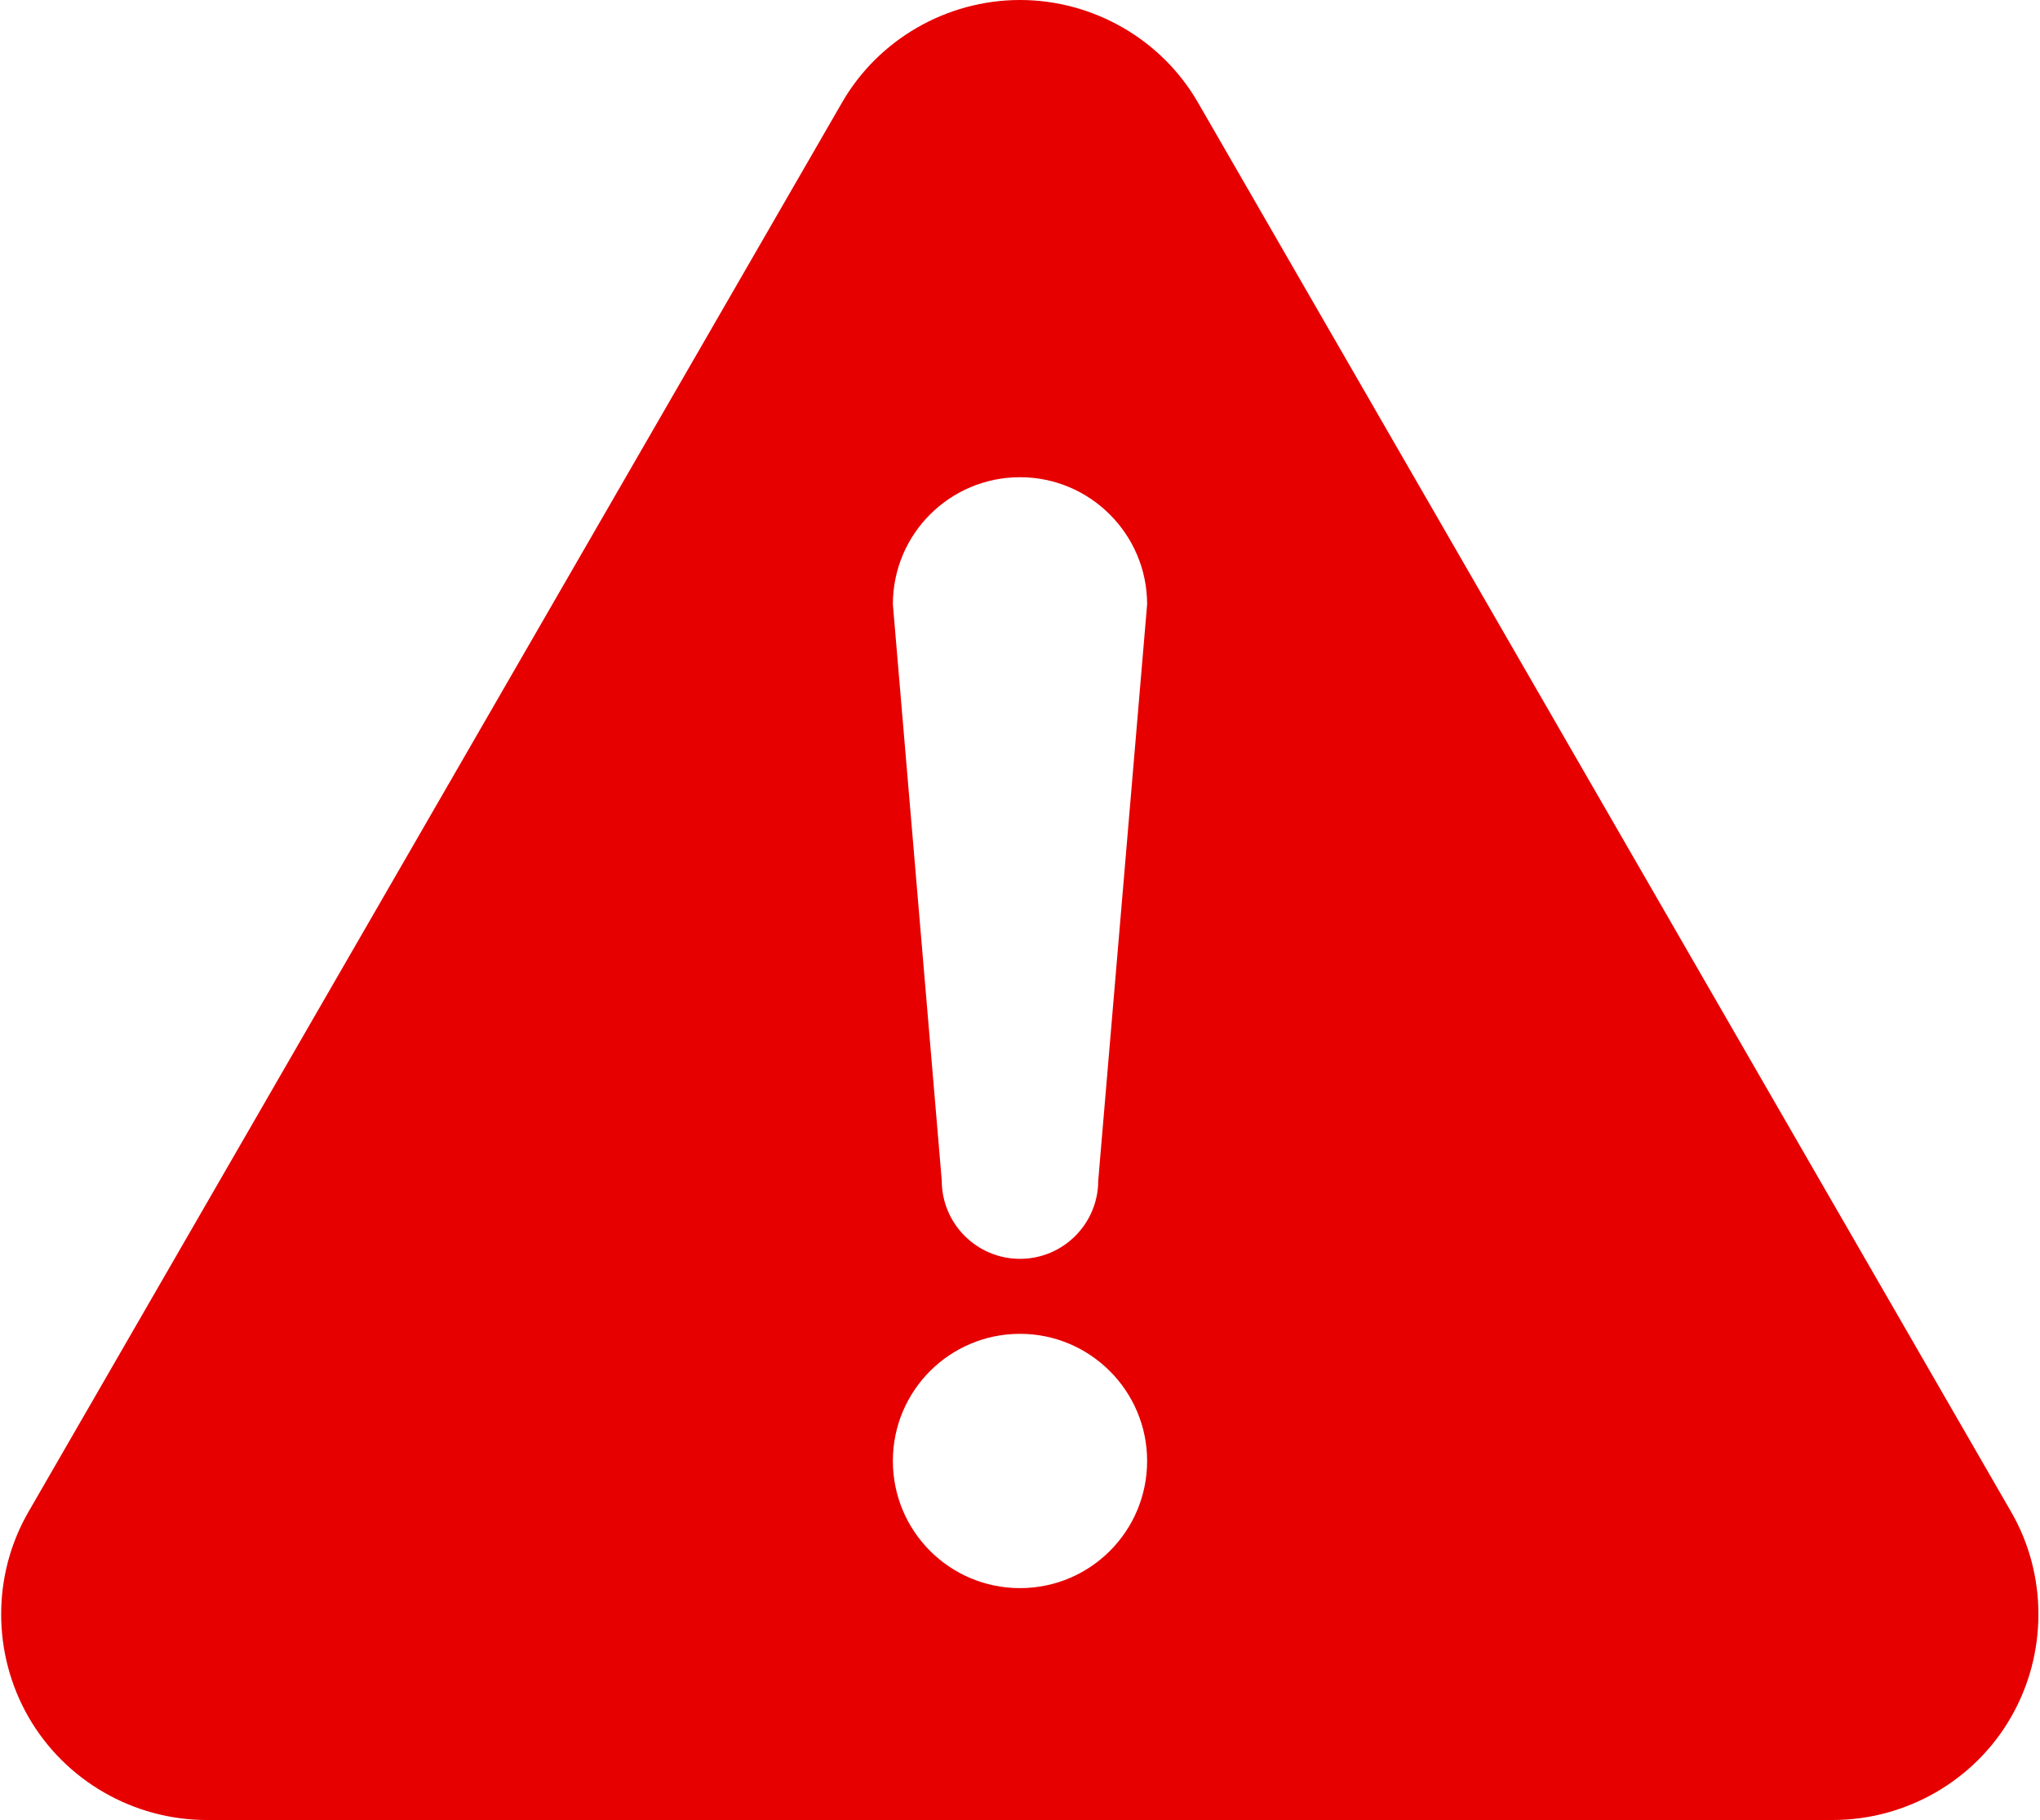 <?xml version="1.0" encoding="utf-8"?>
<!-- Generator: Adobe Illustrator 24.1.1, SVG Export Plug-In . SVG Version: 6.00 Build 0)  -->
<svg version="1.1" id="_x32_" xmlns="http://www.w3.org/2000/svg" xmlns:xlink="http://www.w3.org/1999/xlink" x="0px" y="0px"
	 viewBox="0 0 500 446.6" style="enable-background:new 0 0 500 446.6;" xml:space="preserve" width="500" height="446">
<style type="text/css">
	.st0{fill:#E60000;}
</style>
<g>
	<path class="st0" d="M493.2,370.9L293.7,25.2C284.8,9.7,268,0,250,0s-34.8,9.7-43.7,25.2L6.7,370.9c-9,15.5-9,34.9,0,50.5
		c9,15.6,25.8,25.2,43.7,25.2h399.1c18,0,34.8-9.7,43.7-25.2C502.2,405.8,502.2,386.4,493.2,370.9z M250,389.7
		c-17.3,0-31.2-14-31.2-31.2c0-17.3,14-31.2,31.2-31.2s31.2,14,31.2,31.2C281.2,375.7,267.3,389.7,250,389.7z M269.2,289.7
		c0,10.6-8.6,19.2-19.2,19.2c-10.6,0-19.2-8.6-19.2-19.2l-12-141.4c0-17.3,14-31.2,31.2-31.2s31.2,14,31.2,31.2L269.2,289.7z"/>
</g>
</svg>
